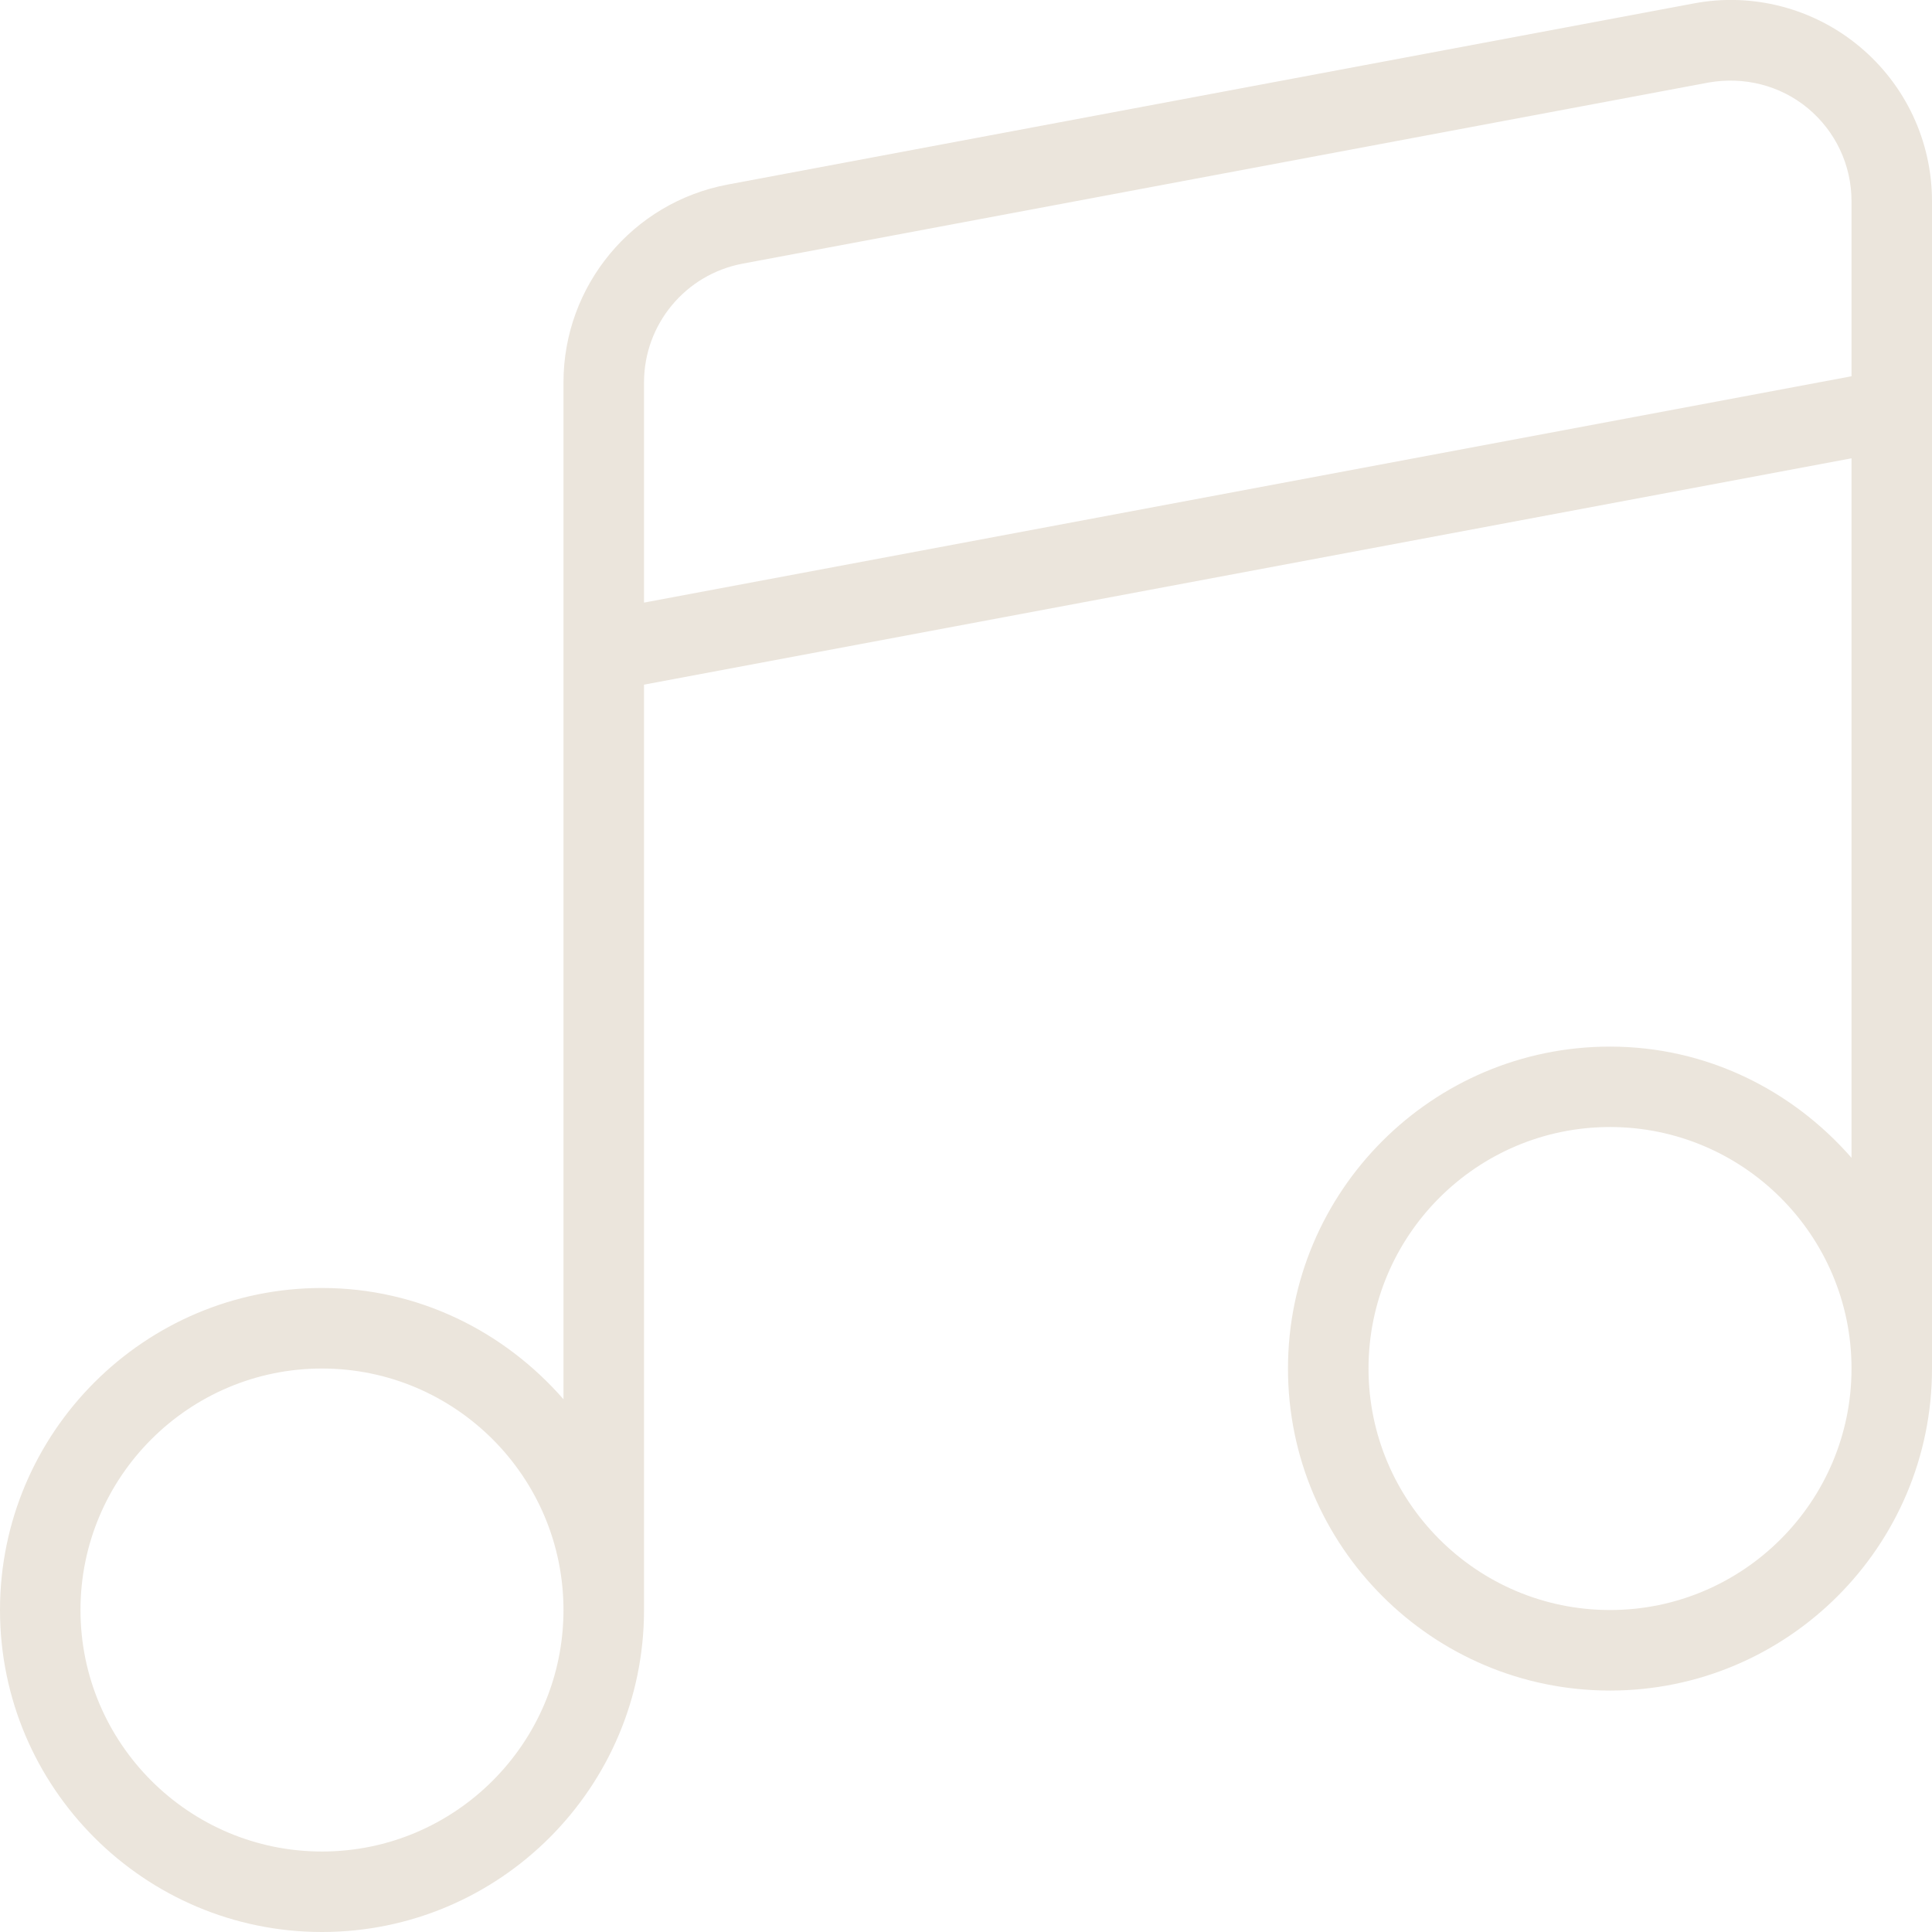 <?xml version="1.0" encoding="UTF-8"?> <svg xmlns="http://www.w3.org/2000/svg" width="32" height="32" viewBox="0 0 32 32" fill="none"><g clip-path="url(#clip0_3525_84)"><path d="M30.796 0.768C30.031 0.132 29.023 -0.127 28.053 0.057L12.052 3.057C10.476 3.353 9.333 4.731 9.333 6.333V23.176C8.355 22.056 6.935 21.333 5.333 21.333C2.392 21.333 0 23.725 0 26.667C0 29.608 2.392 32 5.333 32C8.275 32 10.667 29.608 10.667 26.667V11.34L30.667 7.591V19.177C29.688 18.057 28.268 17.335 26.667 17.335C23.725 17.335 21.333 19.727 21.333 22.668C21.333 25.609 23.725 28.001 26.667 28.001C29.608 28.001 32 25.609 32 22.668V3.333C32 2.339 31.561 1.404 30.796 0.768ZM5.333 30.667C3.128 30.667 1.333 28.872 1.333 26.667C1.333 24.461 3.128 22.667 5.333 22.667C7.539 22.667 9.333 24.461 9.333 26.667C9.333 28.872 7.539 30.667 5.333 30.667ZM26.667 26.667C24.461 26.667 22.667 24.872 22.667 22.667C22.667 20.461 24.461 18.667 26.667 18.667C28.872 18.667 30.667 20.461 30.667 22.667C30.667 24.872 28.872 26.667 26.667 26.667ZM10.667 9.984V6.333C10.667 5.372 11.353 4.545 12.299 4.367L28.299 1.367C28.885 1.264 29.485 1.412 29.944 1.793C30.403 2.175 30.667 2.736 30.667 3.332V6.232L10.667 9.981V9.984Z" fill="#EBE5DC"></path></g><defs><clipPath id="clip0_3525_84"><rect width="32" height="32" fill="white"></rect></clipPath></defs></svg> 